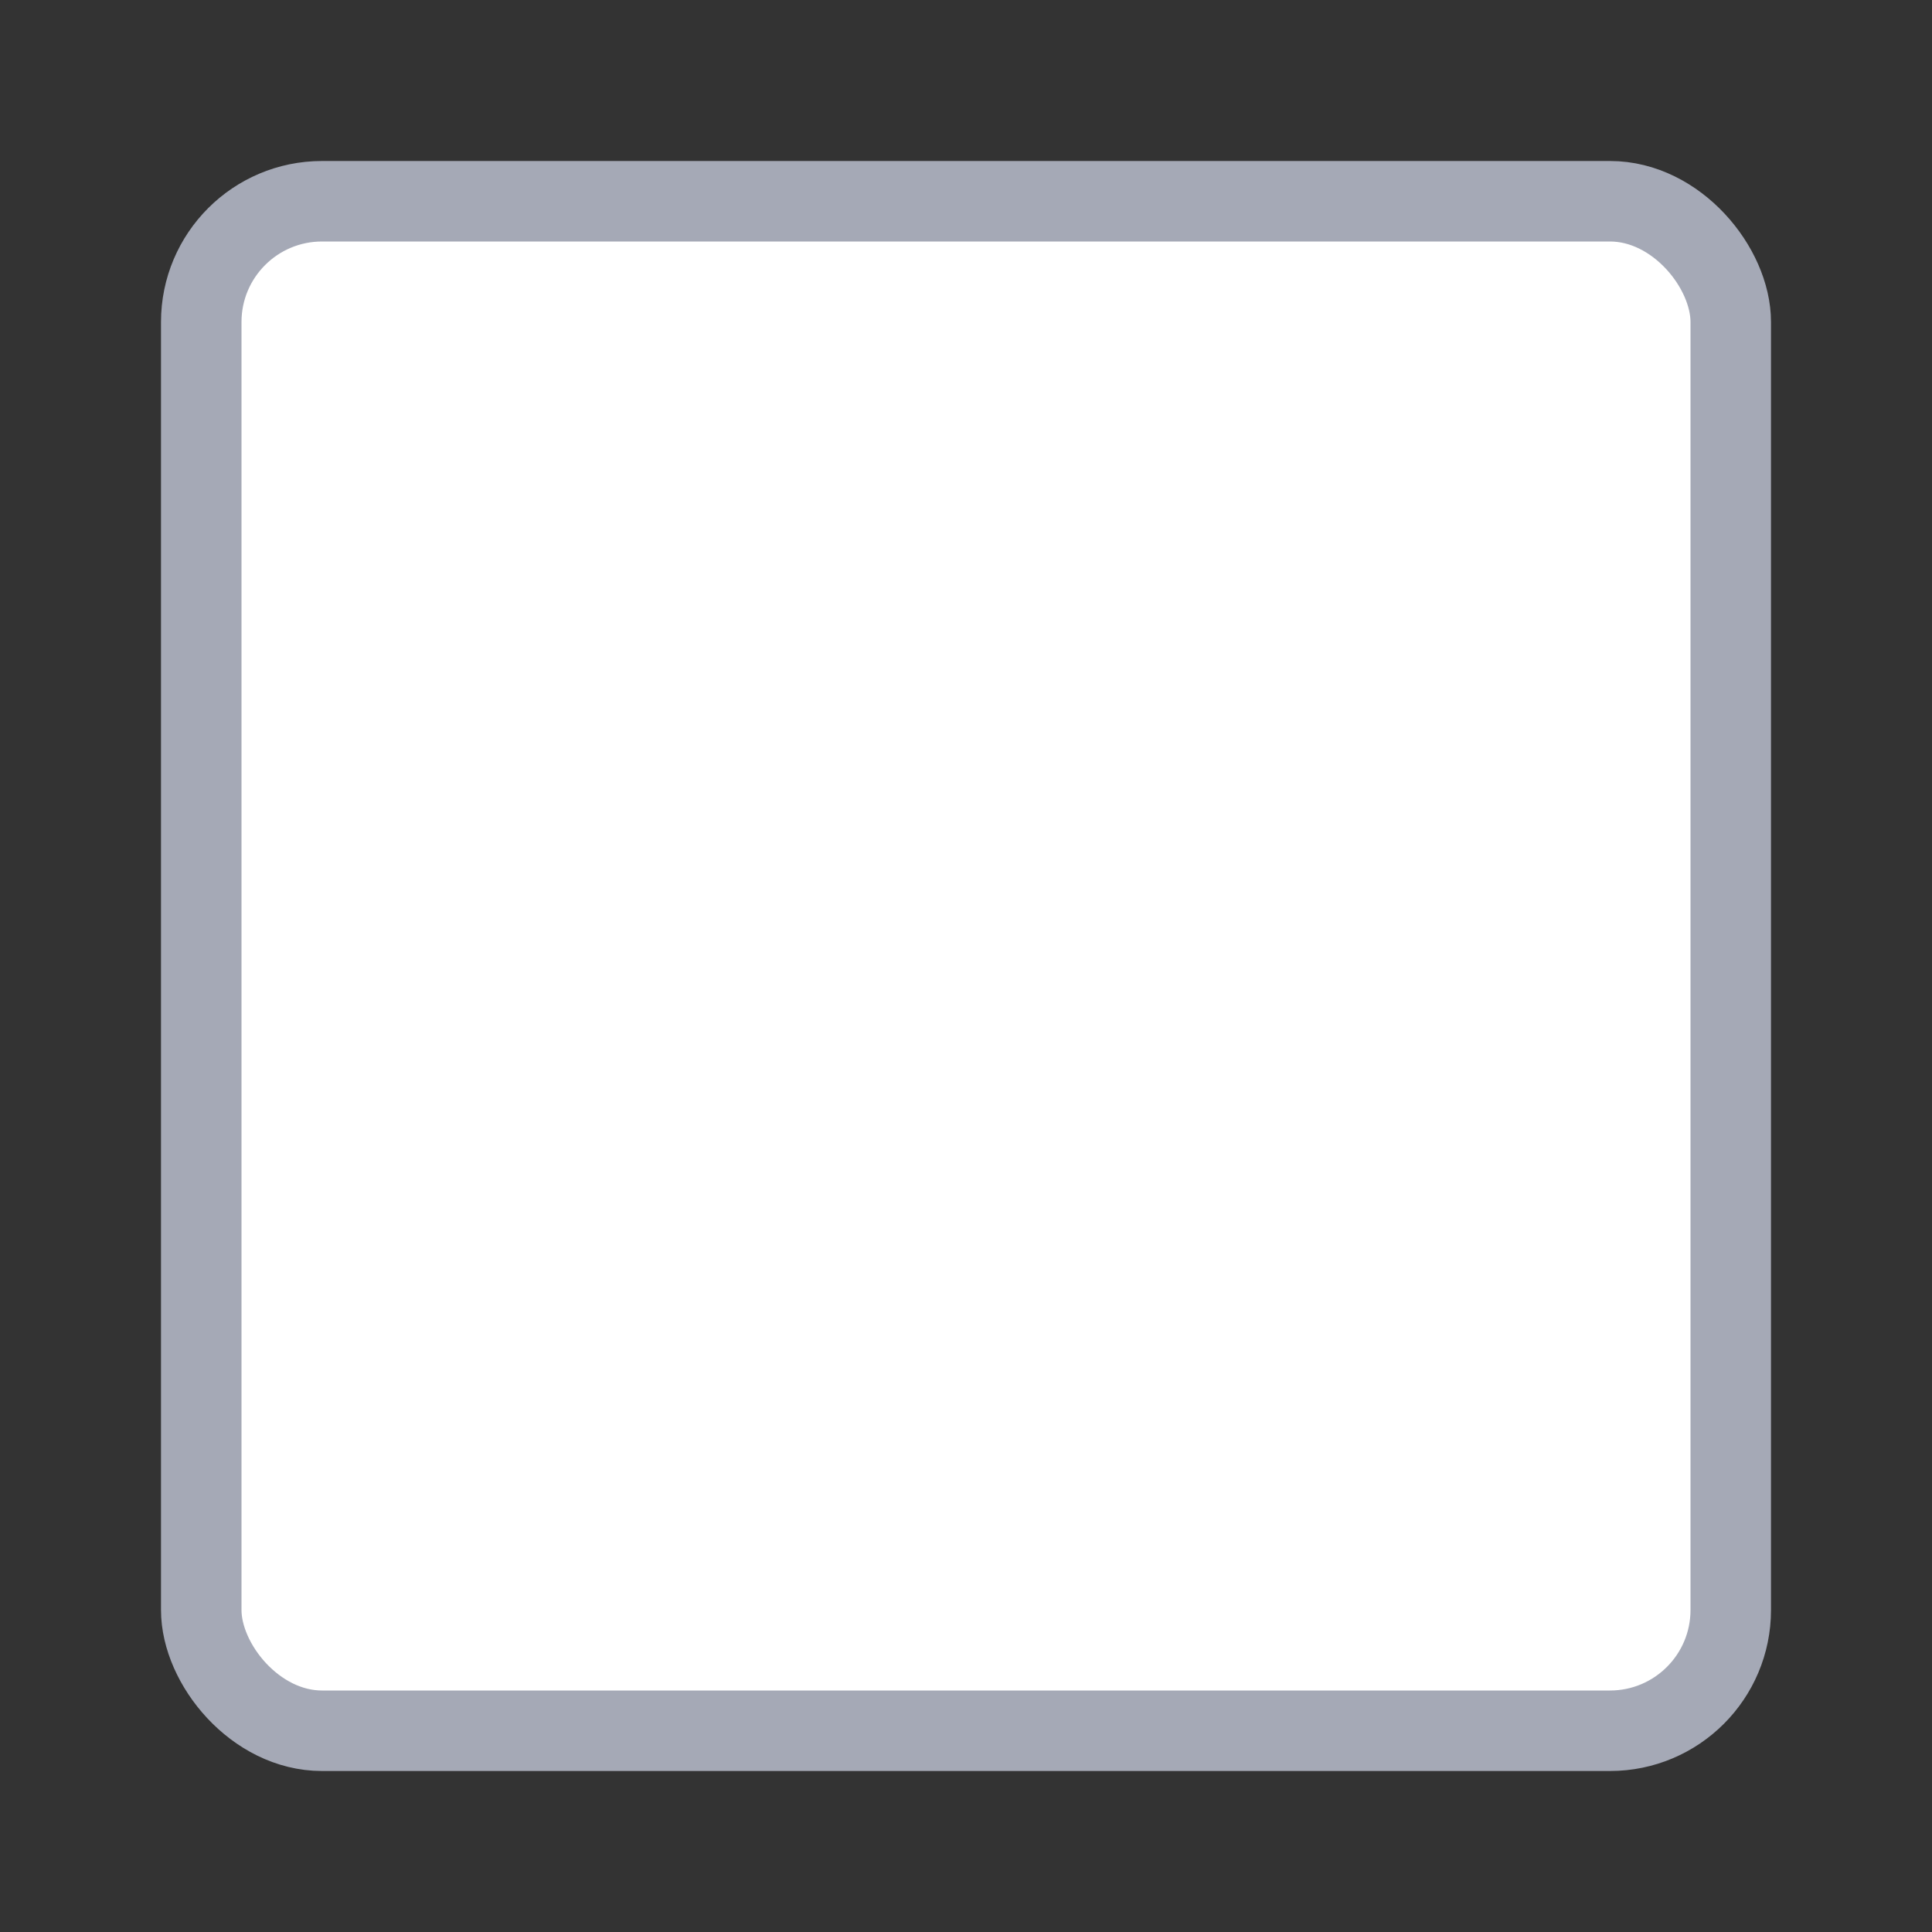 <svg width="24" height="24" viewBox="0 0 24 24" fill="none" xmlns="http://www.w3.org/2000/svg">
<rect x="0" y="0" width="24" height="24" fill="#333333" stroke="none"/>
<rect x="2.5" y="2.5" width="19" height="19" rx="1.5" fill="white"/>
<rect x="2.5" y="2.5" width="19" height="19" rx="1.5" stroke="#A5A9B6"/>
</svg>
